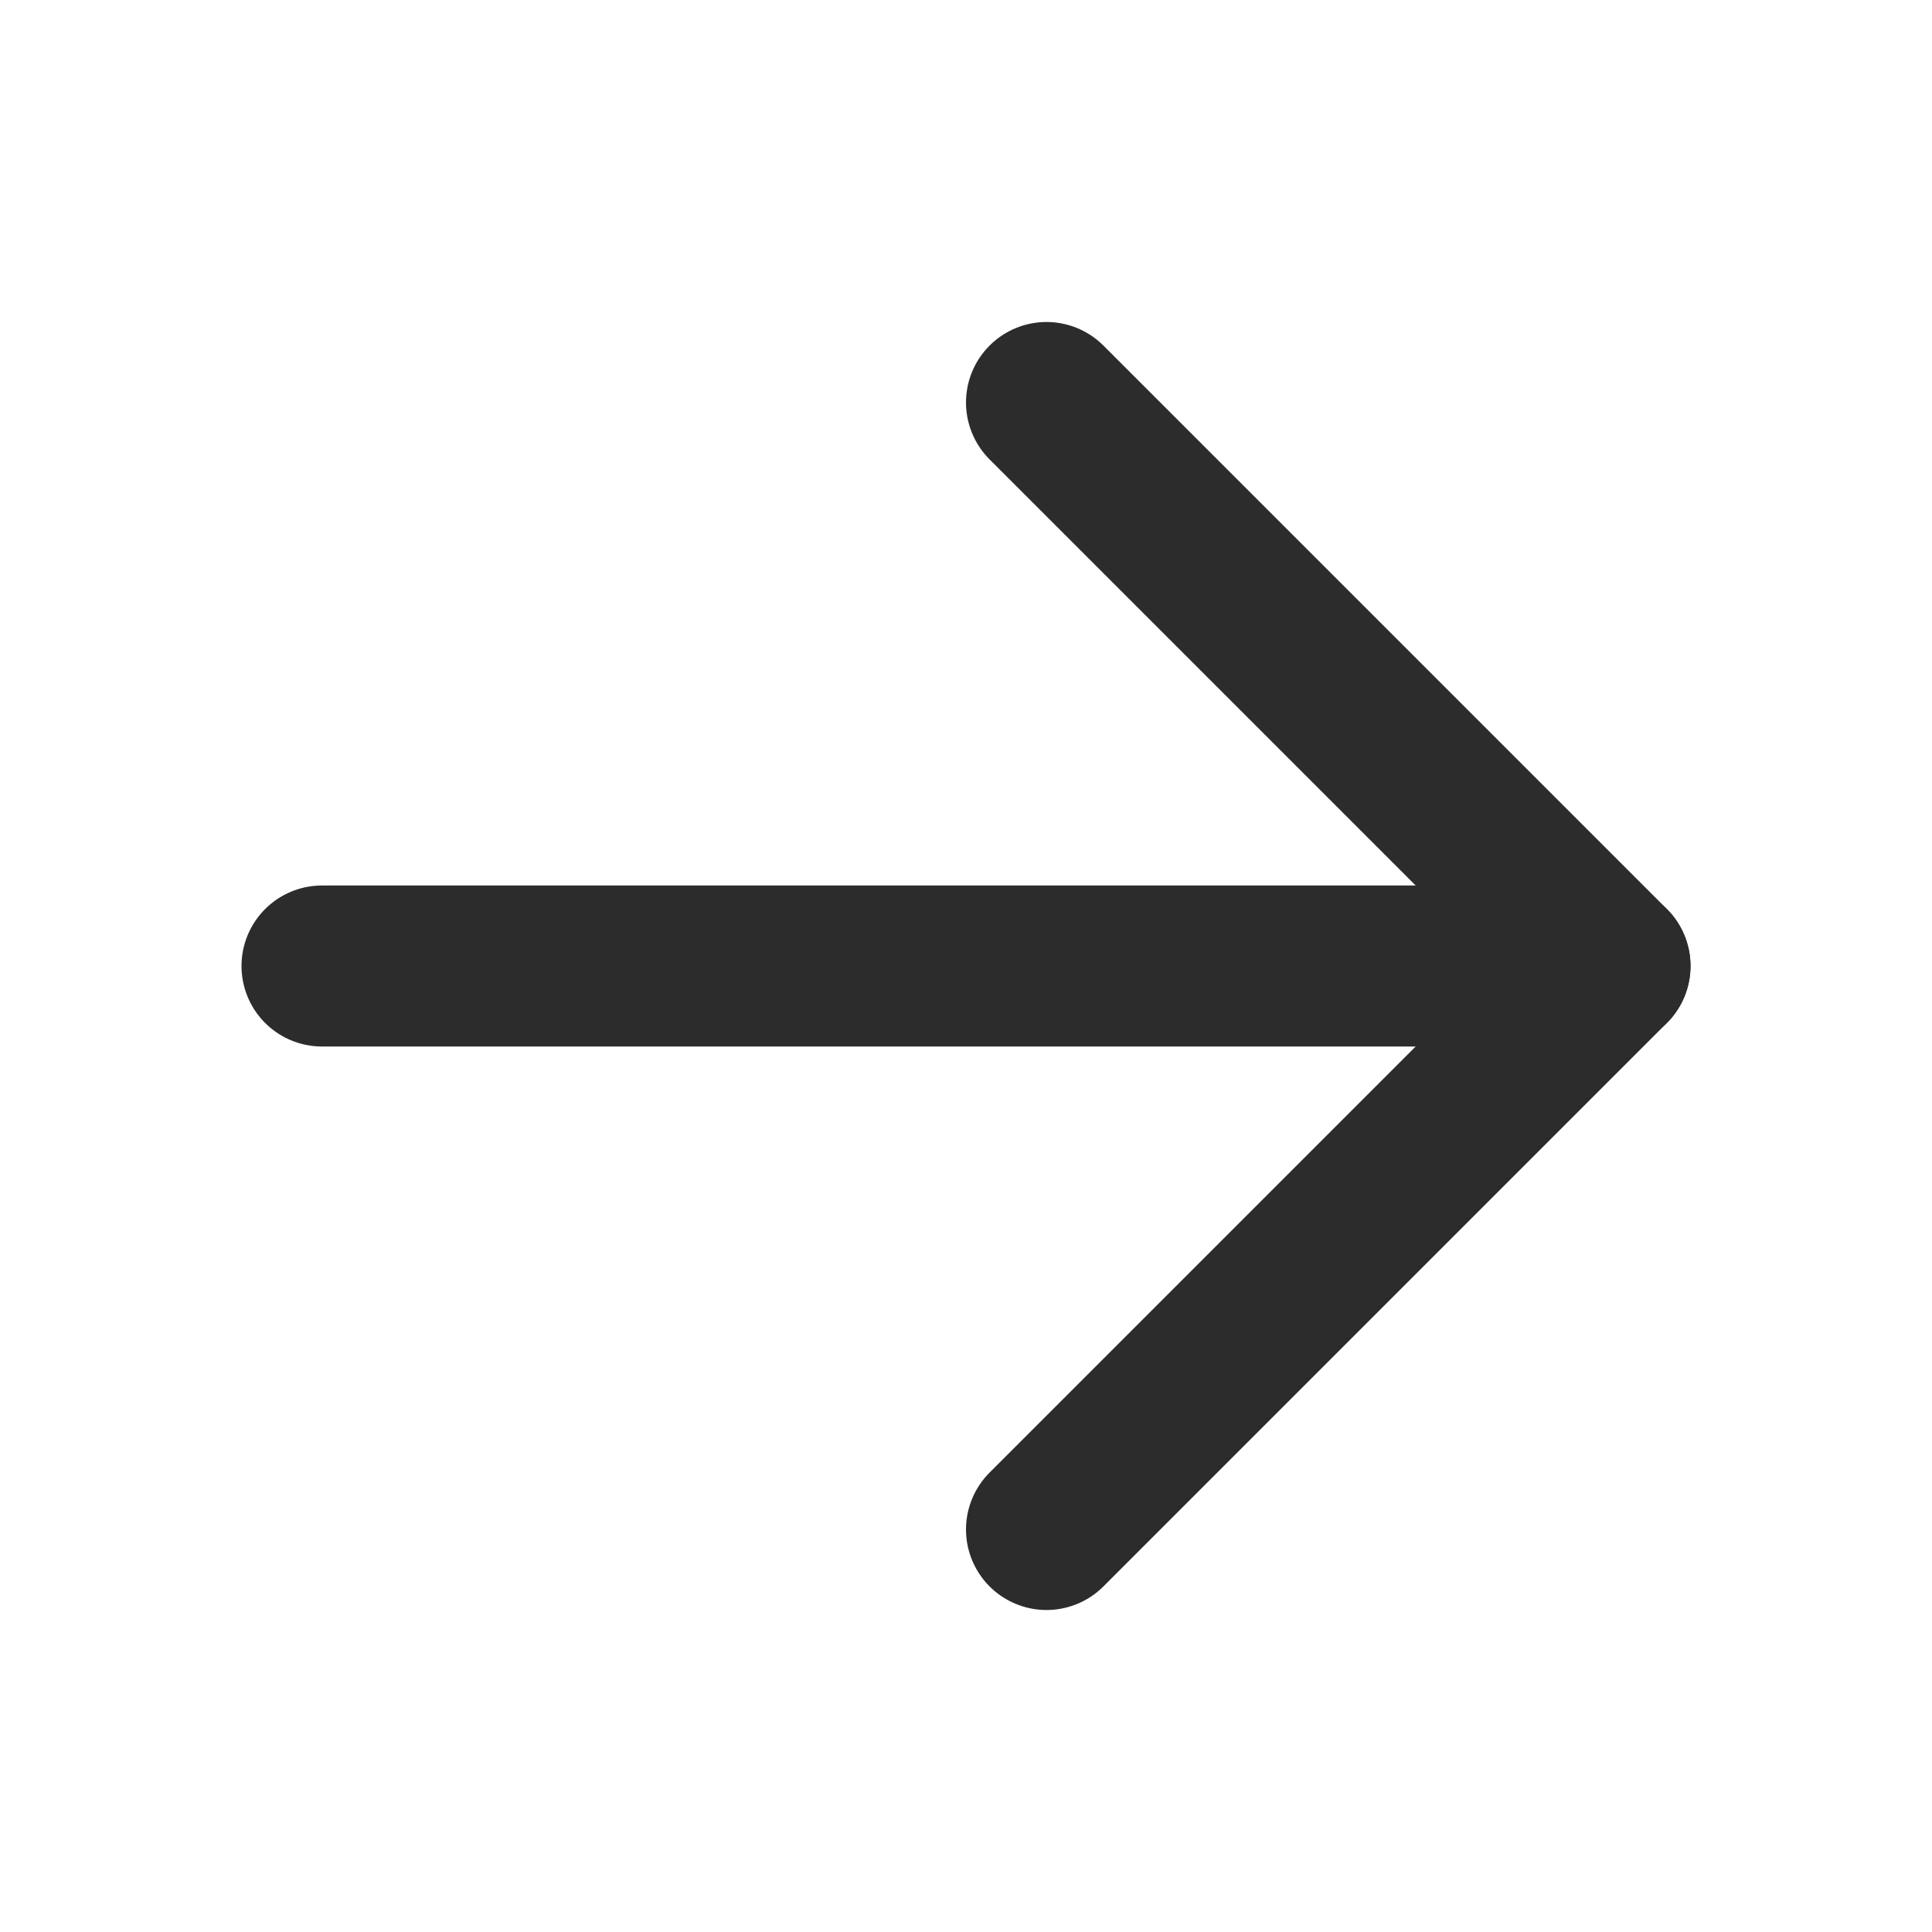 <svg width="24" height="24" viewBox="0 0 24 24" fill="none" xmlns="http://www.w3.org/2000/svg">
  <path d="M20 12L4 12" stroke="#2C2C2C" stroke-width="2" stroke-linecap="round" stroke-linejoin="round" />
  <path d="M13 19L20 12L13 5" stroke="#2C2C2C" stroke-width="2" stroke-linecap="round" stroke-linejoin="round" />
</svg>
